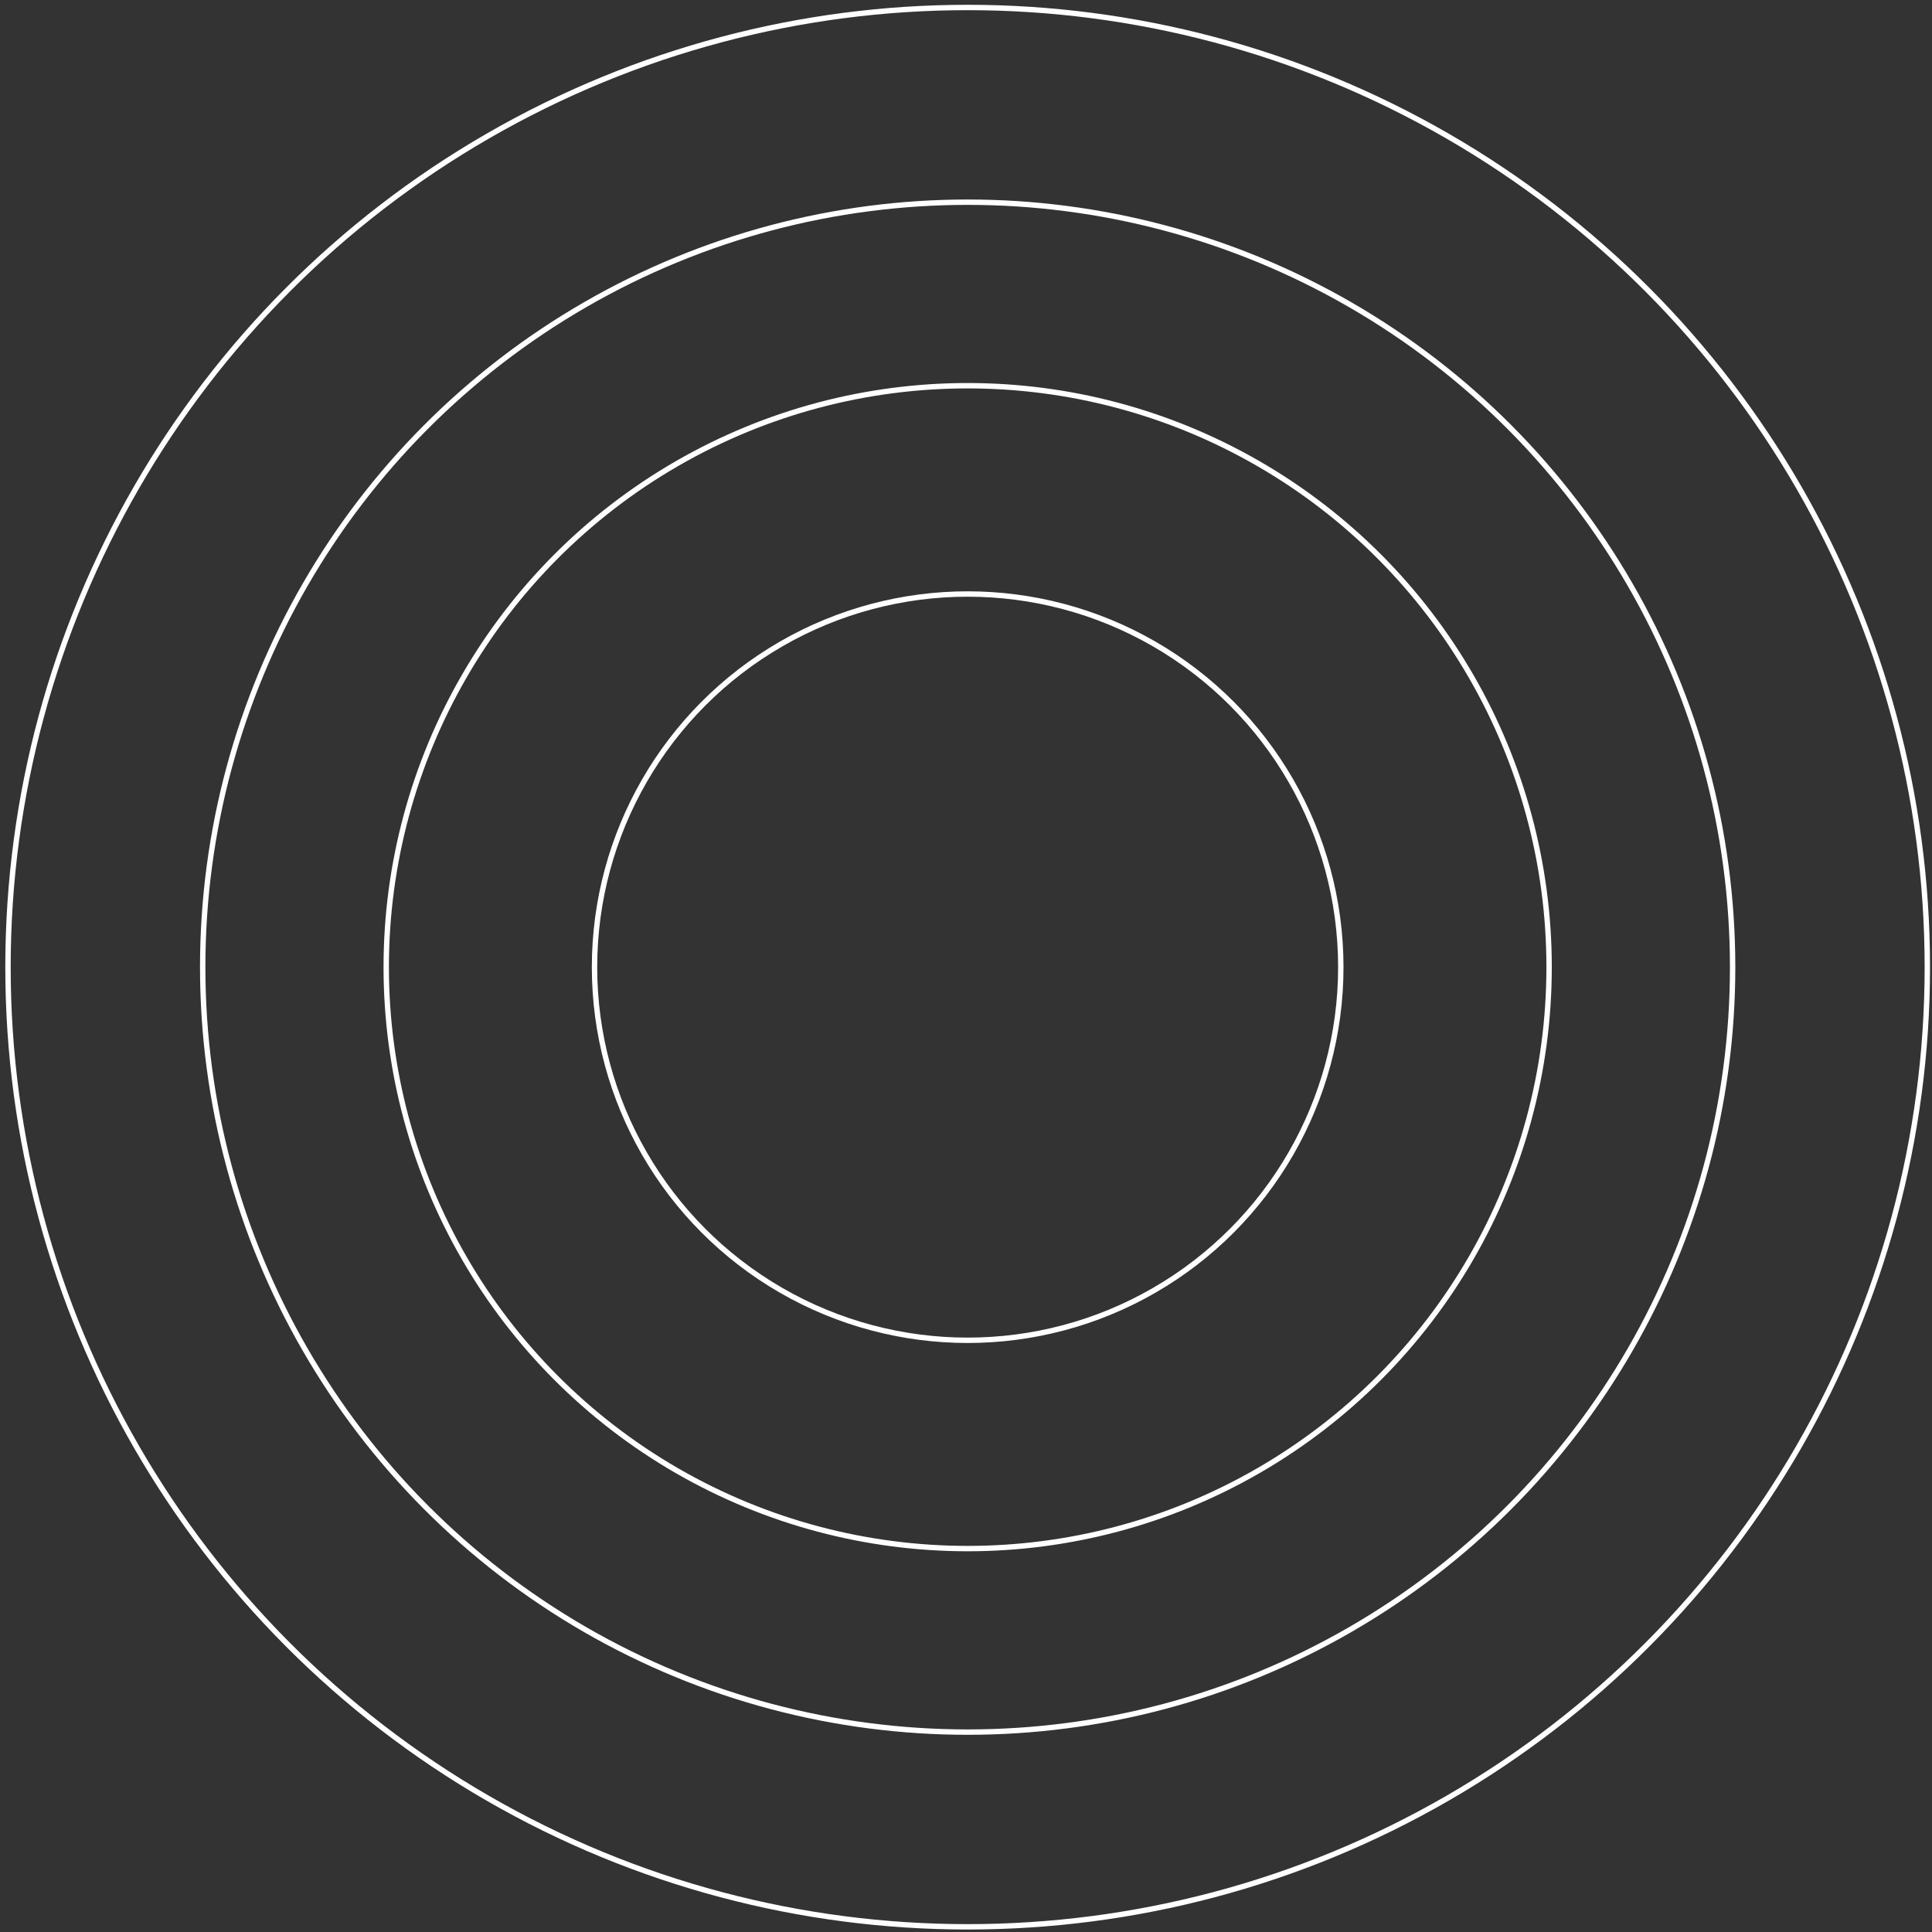 <?xml version="1.0" encoding="UTF-8"?> <svg xmlns="http://www.w3.org/2000/svg" width="359" height="359" viewBox="0 0 359 359" fill="none"><rect x="0" y="0" width="359" height="359" fill="#333333" stroke="none"/><circle cx="179.809" cy="179.714" r="69.337" stroke="white"></circle><circle cx="179.809" cy="179.714" r="108.041" stroke="white"></circle><circle cx="179.809" cy="179.714" r="142.144" stroke="white"></circle><circle cx="179.809" cy="179.714" r="178.324" stroke="white"></circle></svg> 